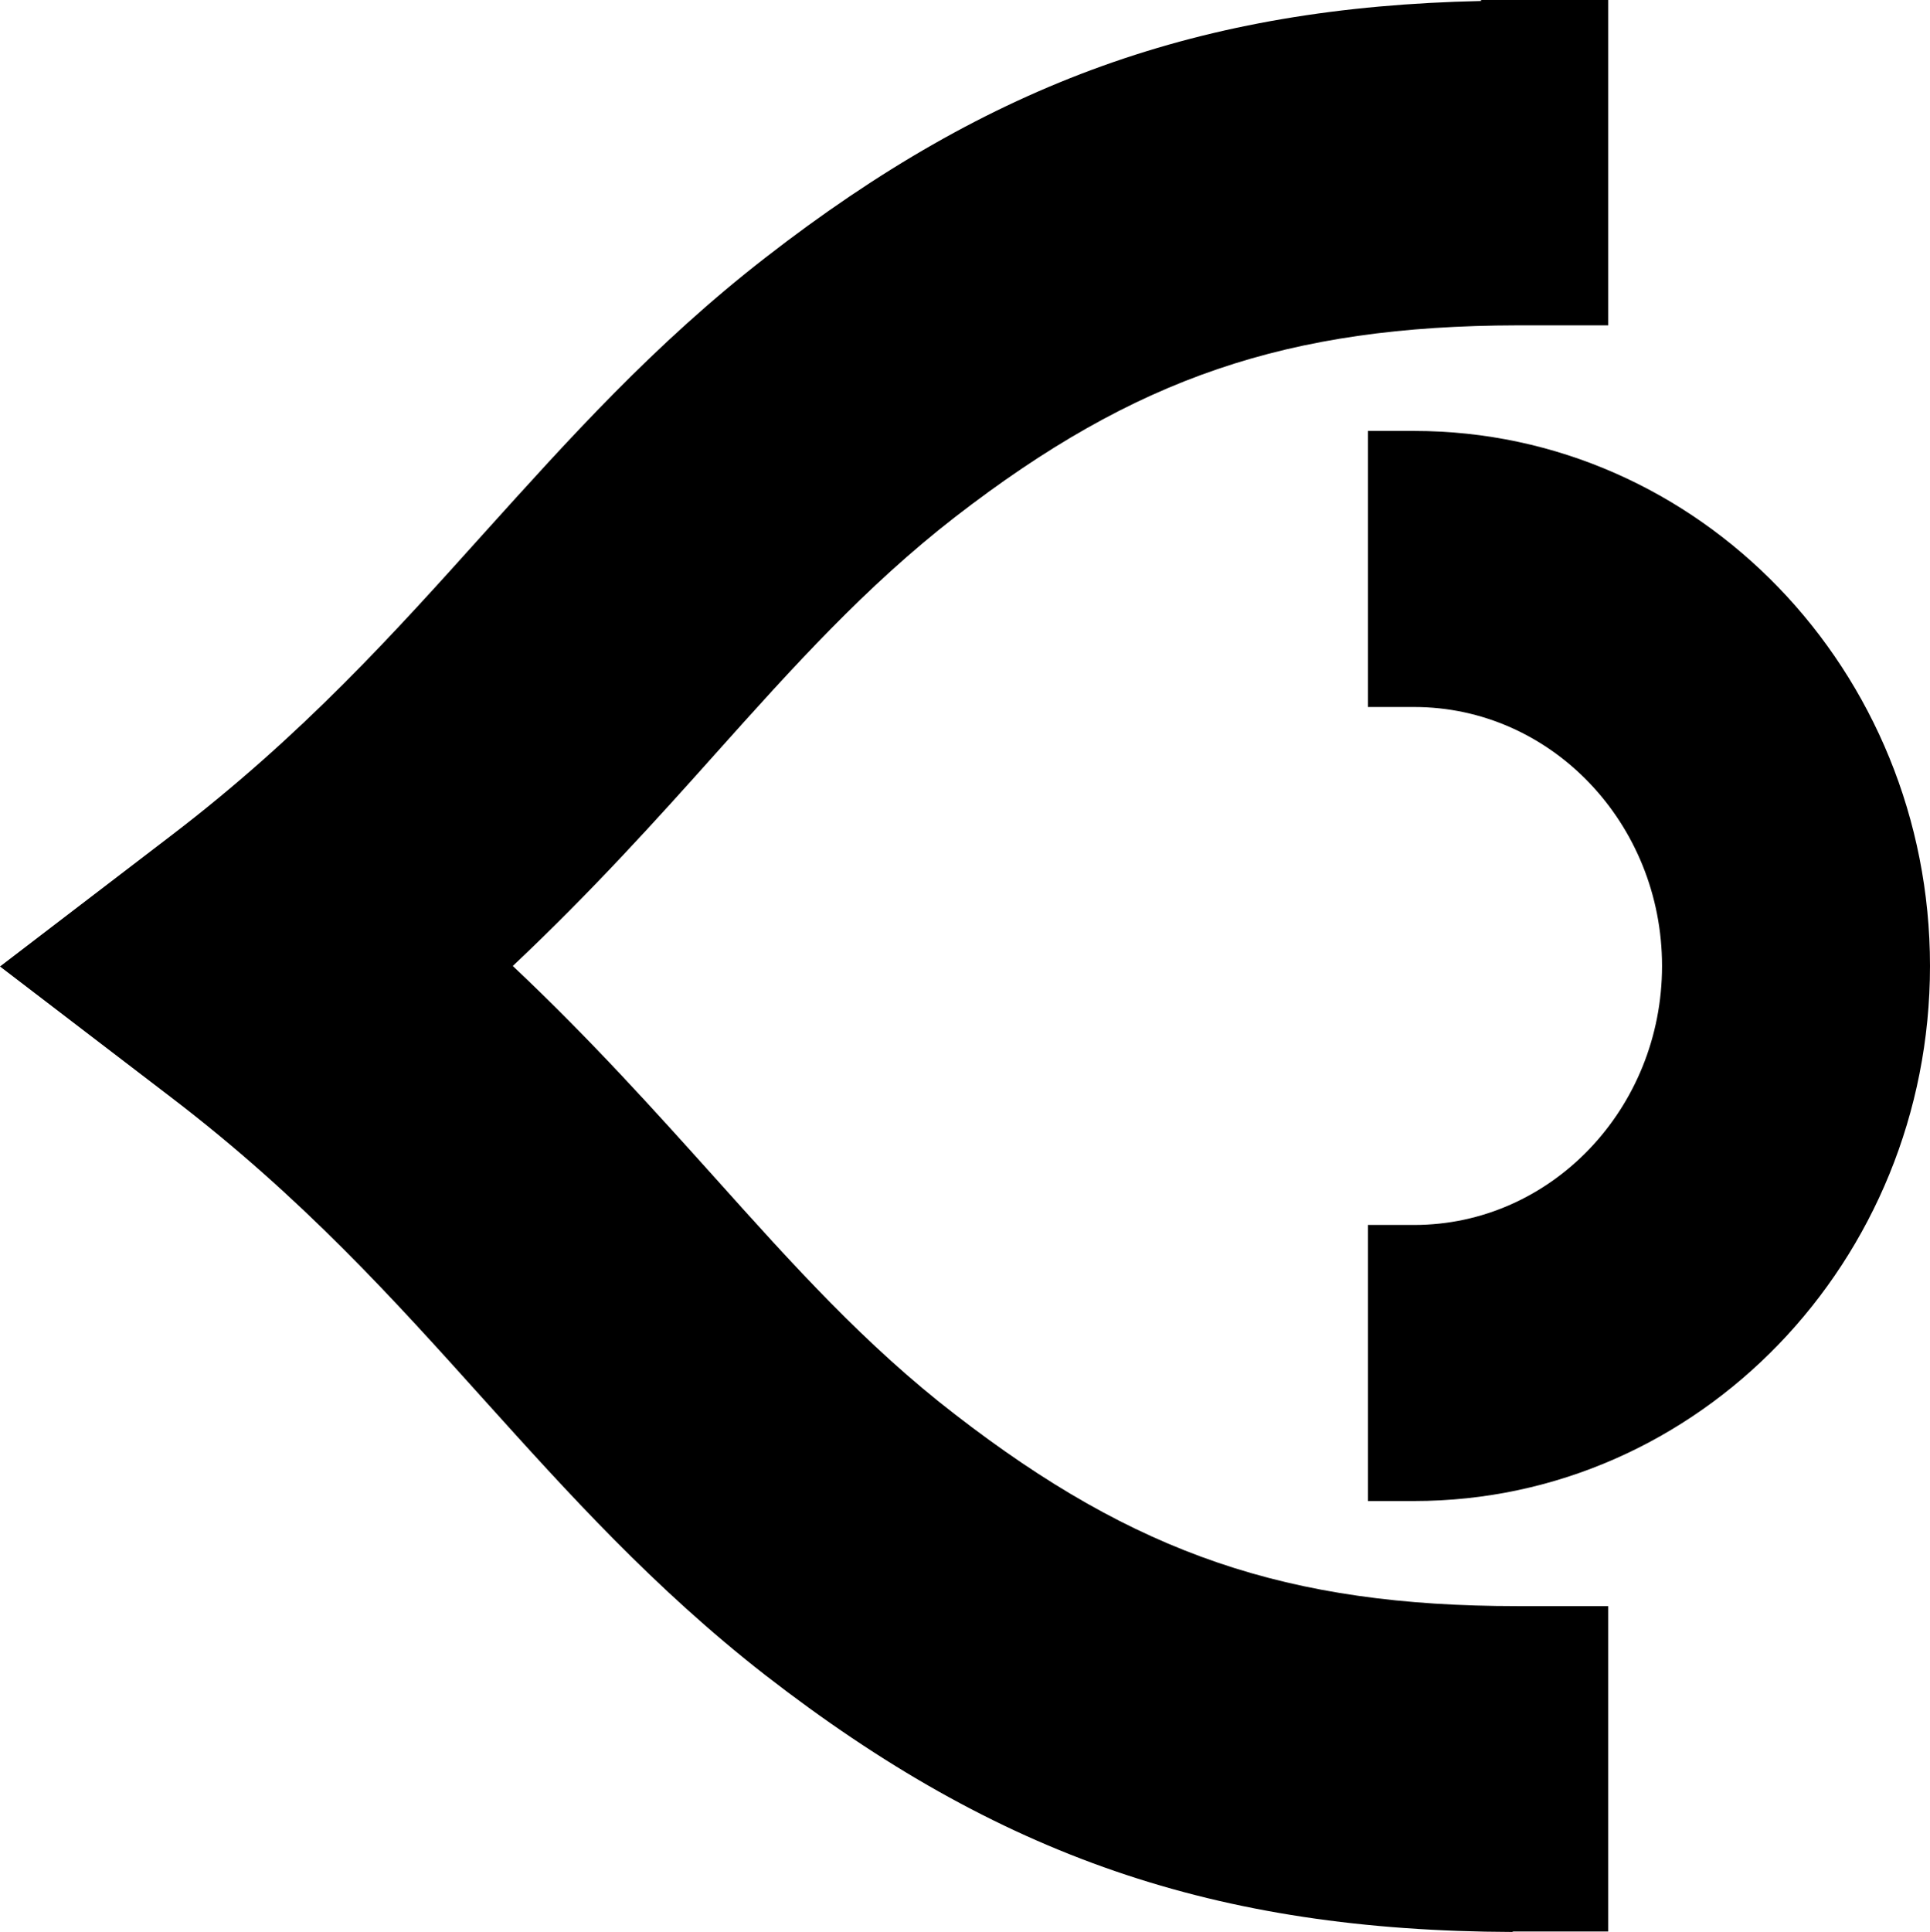 <?xml version="1.0" encoding="utf-8"?>
<!-- Generator: Adobe Illustrator 25.2.0, SVG Export Plug-In . SVG Version: 6.00 Build 0)  -->
<svg version="1.1" id="Layer_1" xmlns="http://www.w3.org/2000/svg" xmlns:xlink="http://www.w3.org/1999/xlink" x="0px" y="0px"
	 viewBox="0 0 383.9 384.2" style="enable-background:new 0 0 383.9 384.2;" xml:space="preserve">
<g>
	<g>
		<g>
			<path d="M272.1,298.5v-54.9h9.2c27.2,0,49.3-23.1,49.3-51.5c0-28.4-22.1-51.5-49.3-51.5h-9.2l0-54.9h9.2
				c56.6,0,102.6,47.7,102.6,106.4c0,58.7-46,106.4-102.6,106.4H272.1z"/>
			<path d="M300.9,384.2c-59.1-0.2-102.2-15-148.7-51.1c-22.2-17.3-39.3-36.3-55.8-54.6c-17.9-19.9-36.2-40.3-62.4-60.3l-34-26
				l34-26c26.2-20,44.5-40.4,62.3-60.2c16.7-18.5,33.7-37.5,56-54.8c44.8-34.8,86.5-49.8,142.3-51V0l25.3,0v64.7h-18.1
				c-45.7,0.1-76,10.4-111.8,38.1c-17.8,13.8-32.3,29.9-47.6,47c-11.7,13.1-24.7,27.5-40.4,42.3c15.6,14.7,28.6,29.2,40.2,42.1
				c15.5,17.3,30,33.4,47.8,47.1c35.8,27.7,66.1,38.1,111.8,38.1h18.1v64.7H300.9z"/>
		</g>
	</g>
</g>
</svg>
